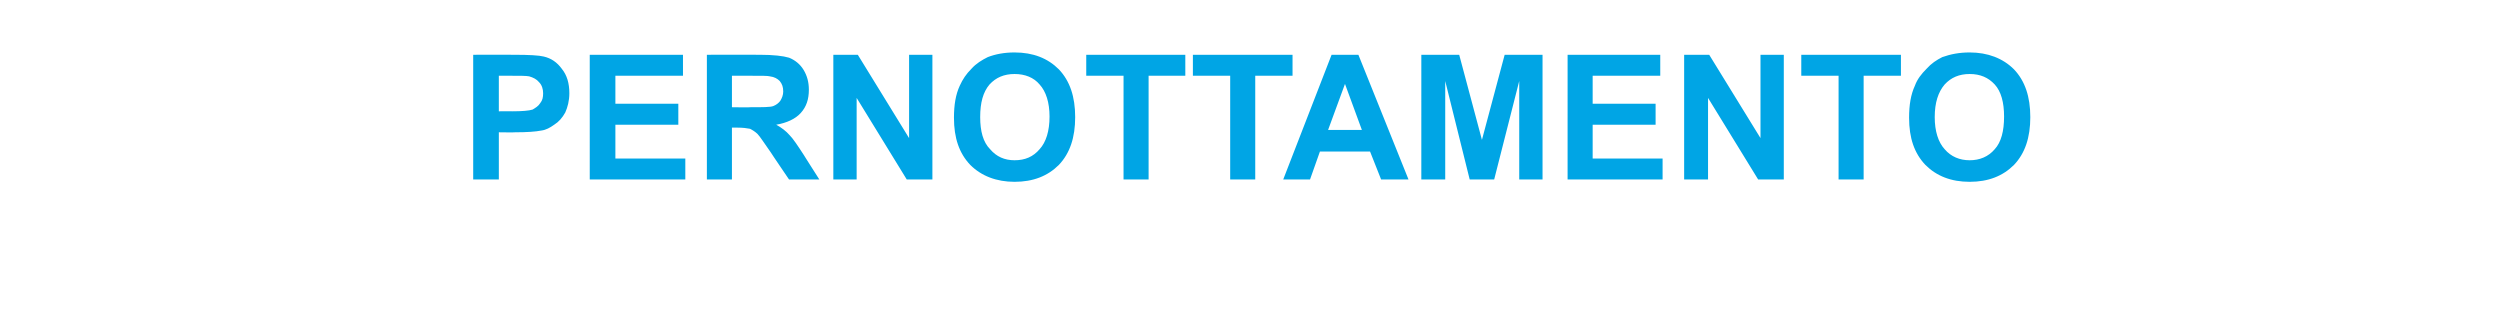 <svg xmlns="http://www.w3.org/2000/svg" width="429" height="57.3" style="top:-9px" viewBox="0 -9 429 57.3"><path fill="#00a5e5" d="M81.2 21.8V.4s6.99-.03 7 0c2.6 0 4.3.1 5.1.3 1.3.3 2.3 1 3.1 2.1.9 1.1 1.3 2.5 1.3 4.2 0 1.3-.3 2.4-.7 3.3-.5.9-1.1 1.6-1.9 2.1-.7.5-1.4.9-2.2 1-1 .2-2.5.3-4.5.3-.01.04-2.8 0-2.8 0v8.1h-4.4ZM85.6 4v6.1s2.34-.01 2.3 0c1.7 0 2.9-.1 3.5-.3.5-.3 1-.6 1.3-1.1.4-.5.5-1 .5-1.7s-.2-1.4-.7-1.9c-.4-.5-1-.8-1.7-1-.5-.1-1.6-.1-3.1-.1h-2.1Zm15.6 17.8V.4h16V4h-11.6v4.8h10.8v3.6h-10.8v5.8h12v3.6h-16.4Zm20.1 0V.4s9.09-.03 9.1 0c2.3 0 4 .2 5 .5 1 .4 1.9 1.1 2.5 2.1.6 1 .9 2.1.9 3.4 0 1.6-.4 2.9-1.4 4-.9 1-2.4 1.7-4.2 2 .9.5 1.7 1.1 2.3 1.8.6.6 1.4 1.8 2.5 3.5-.05-.05 2.6 4.1 2.6 4.1h-5.2s-3.15-4.63-3.1-4.6c-1.2-1.7-1.9-2.8-2.3-3.2-.4-.4-.9-.7-1.3-.9-.5-.1-1.2-.2-2.2-.2-.02-.02-.9 0-.9 0v8.9h-4.3Zm4.3-12.4s3.21.05 3.2 0c2.1 0 3.4 0 3.9-.2s.9-.5 1.2-.9c.3-.5.5-1 .5-1.6 0-.8-.2-1.3-.6-1.8-.4-.4-.9-.7-1.7-.8-.3-.1-1.4-.1-3.1-.1h-3.4v5.4ZM143 21.8V.4h4.2l8.8 14.3V.4h4v21.4h-4.4l-8.6-14v14h-4Zm20.7-10.6c0-2.2.3-4 1-5.5.5-1.1 1.1-2 2-2.9.8-.9 1.8-1.5 2.8-2 1.3-.5 2.8-.8 4.6-.8 3.2 0 5.7 1 7.6 2.9 1.9 2 2.8 4.7 2.8 8.2 0 3.5-.9 6.2-2.8 8.2-1.9 1.9-4.4 2.9-7.6 2.9-3.1 0-5.7-1-7.6-2.9-1.9-2-2.8-4.6-2.8-8.1Zm4.5-.1c0 2.4.5 4.3 1.7 5.5 1.1 1.3 2.5 1.9 4.2 1.9 1.8 0 3.2-.6 4.3-1.9 1.1-1.2 1.7-3.1 1.7-5.6 0-2.4-.6-4.3-1.7-5.5-1-1.2-2.5-1.8-4.3-1.8-1.8 0-3.2.6-4.3 1.8-1.1 1.3-1.6 3.1-1.6 5.6Zm24.6 10.7V4h-6.4V.4h17V4h-6.3v17.8h-4.3Zm18.3 0V4h-6.4V.4h17.1V4h-6.4v17.8h-4.3Zm30.6 0H237l-1.9-4.8h-8.6l-1.7 4.8h-4.6L228.5.4h4.6l8.6 21.4Zm-8-8.5-2.9-7.9-2.9 7.9h5.8Zm10.2 8.5V.4h6.5l3.9 14.6L258.2.4h6.5v21.4h-4V4.9l-4.3 16.9h-4.2L248 4.9v16.9h-4.1Zm25.1 0V.4h15.9V4h-11.6v4.8h10.8v3.6h-10.8v5.8h12v3.6H269Zm20 0V.4h4.3l8.8 14.3V.4h4v21.4h-4.4l-8.6-14v14H289Zm26.5 0V4h-6.4V.4h17.1V4h-6.4v17.8h-4.3Zm12.1-10.6c0-2.2.3-4 1-5.5.4-1.1 1.1-2 2-2.9.8-.9 1.7-1.5 2.7-2 1.4-.5 2.9-.8 4.7-.8 3.1 0 5.7 1 7.6 2.9 1.9 2 2.8 4.7 2.8 8.2 0 3.5-.9 6.2-2.8 8.2-1.9 1.9-4.4 2.9-7.6 2.9-3.2 0-5.7-1-7.6-2.9-1.9-2-2.8-4.6-2.8-8.1Zm4.4-.1c0 2.4.6 4.3 1.7 5.5 1.1 1.3 2.6 1.9 4.3 1.9 1.7 0 3.2-.6 4.3-1.9 1.1-1.2 1.6-3.1 1.6-5.6 0-2.4-.5-4.3-1.6-5.5-1.1-1.2-2.5-1.8-4.3-1.8-1.8 0-3.2.6-4.3 1.8-1.1 1.3-1.7 3.1-1.7 5.6Z"/></svg>